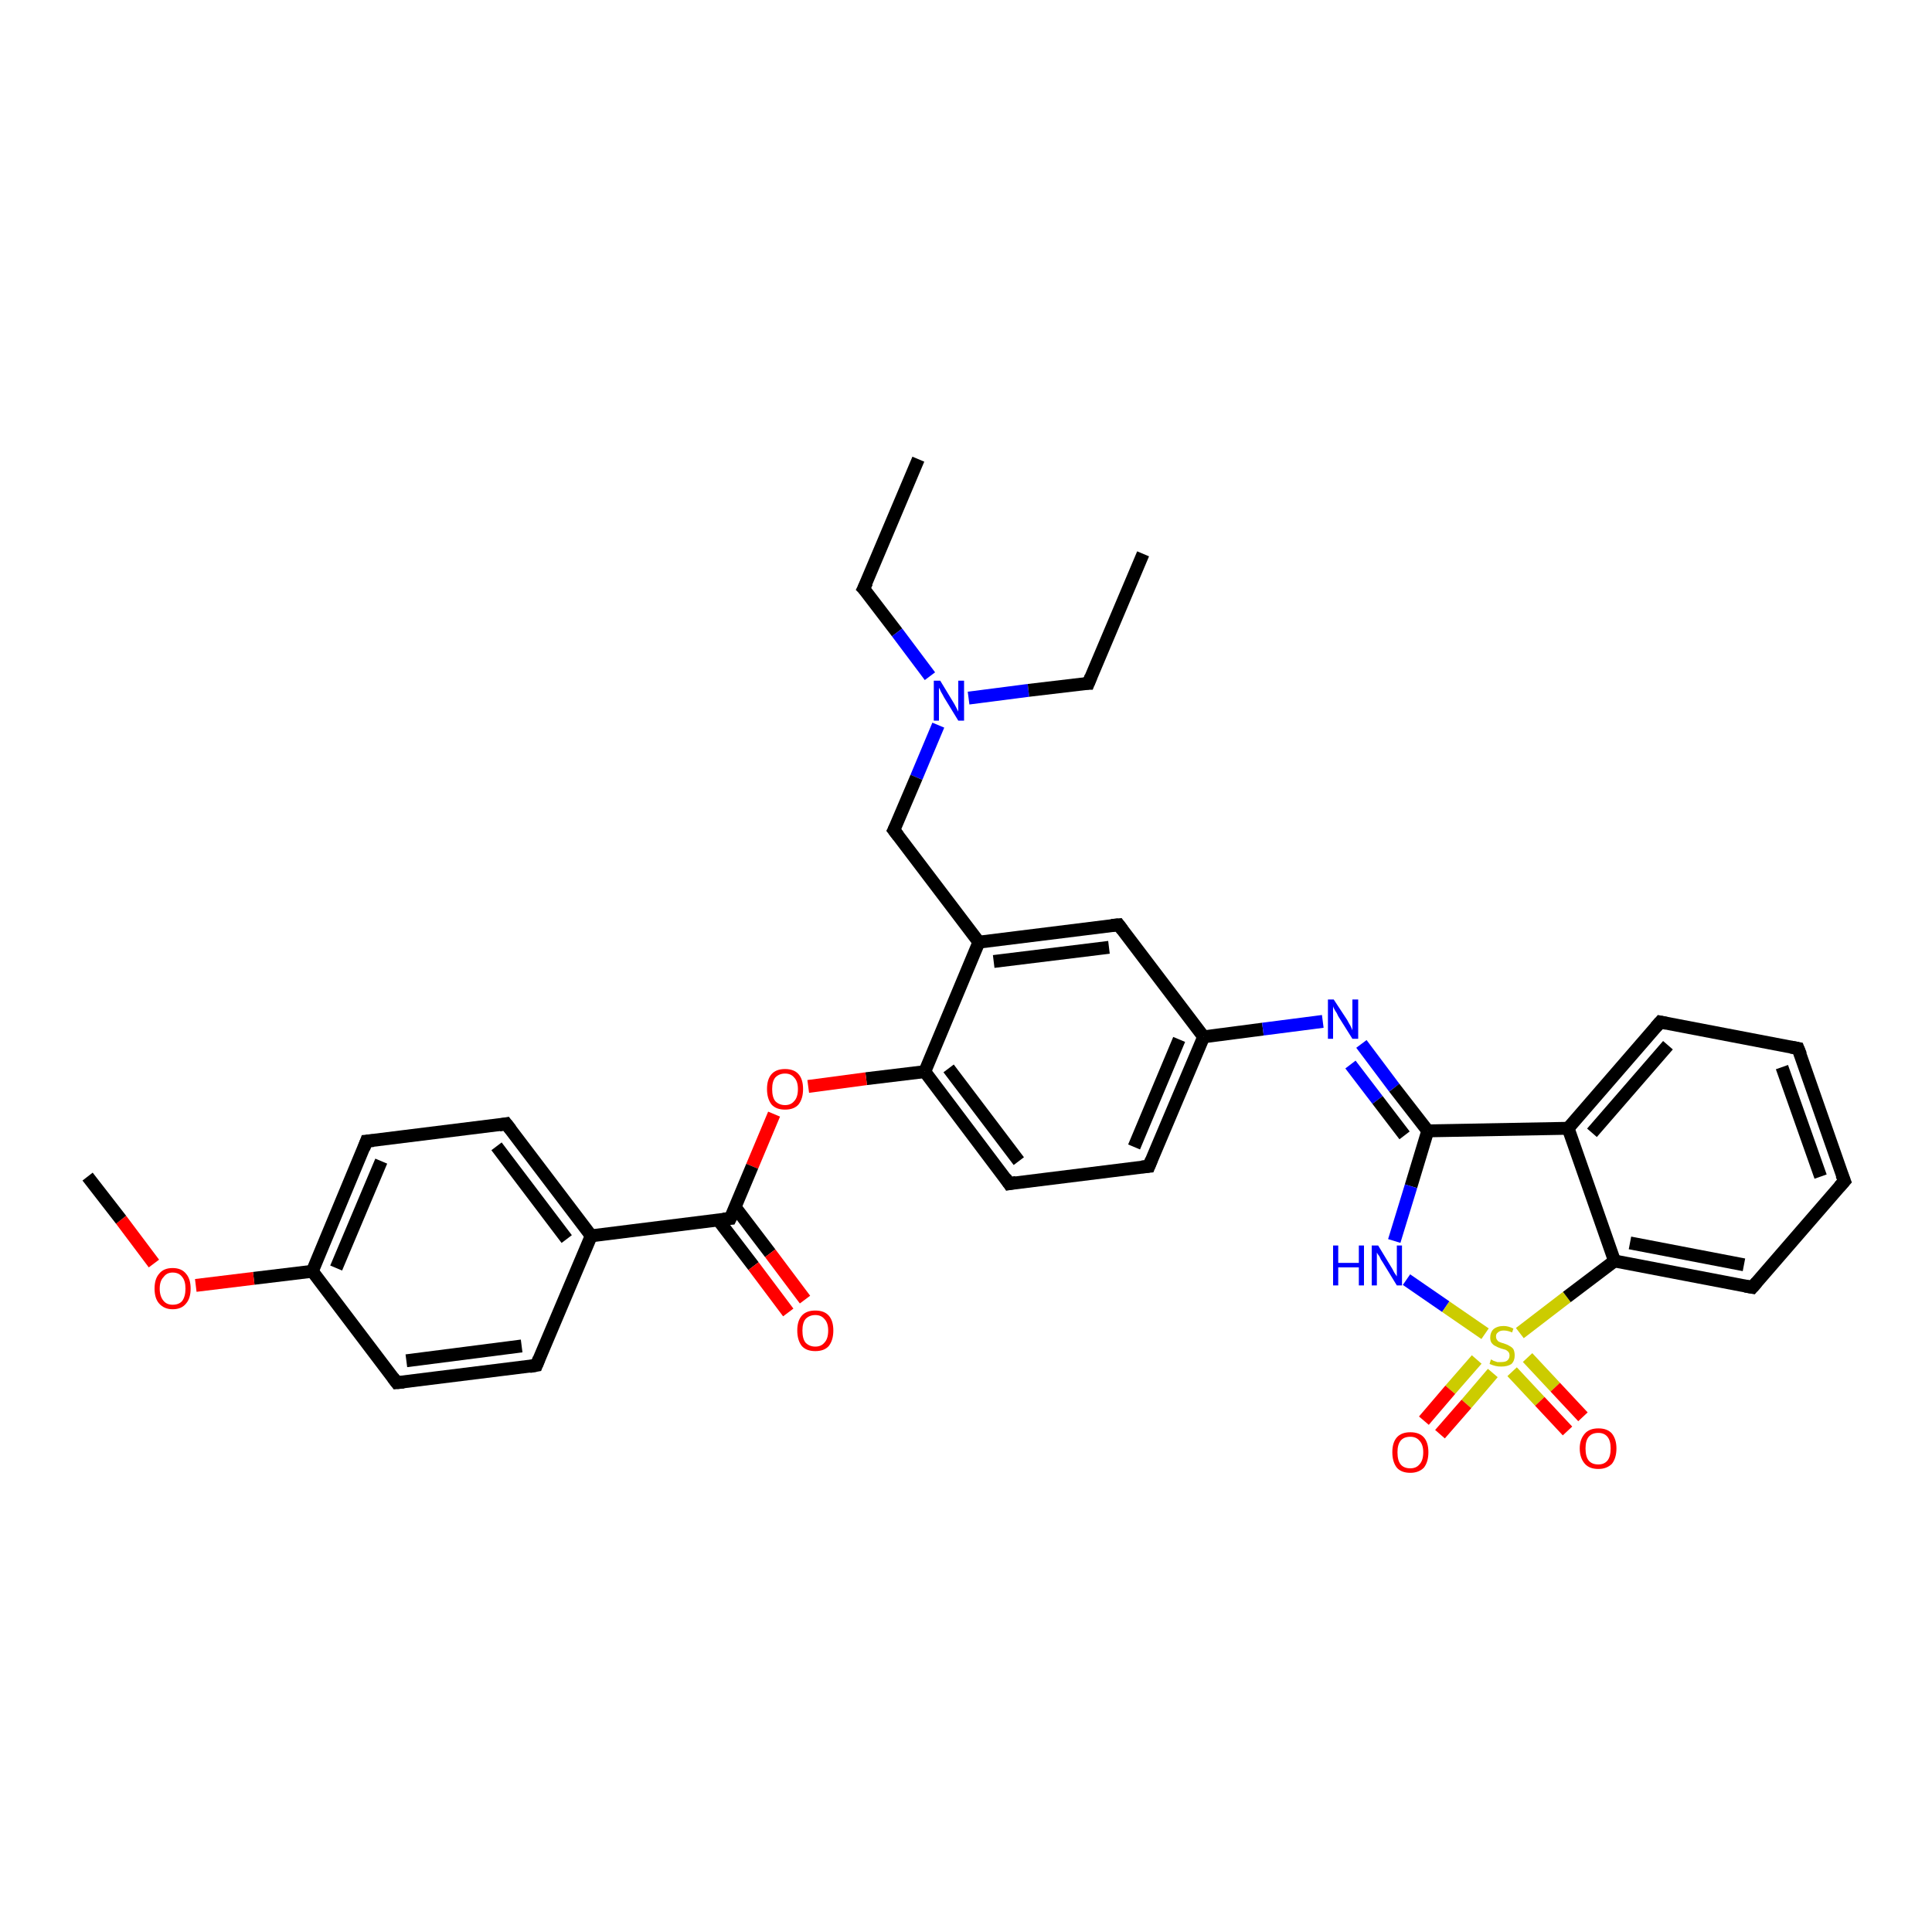 <?xml version='1.0' encoding='iso-8859-1'?>
<svg version='1.1' baseProfile='full'
              xmlns='http://www.w3.org/2000/svg'
                      xmlns:rdkit='http://www.rdkit.org/xml'
                      xmlns:xlink='http://www.w3.org/1999/xlink'
                  xml:space='preserve'
width='300px' height='300px' viewBox='0 0 300 300'>
<!-- END OF HEADER -->
<rect style='opacity:1.0;fill:#FFFFFF;stroke:none' width='300.0' height='300.0' x='0.0' y='0.0'> </rect>
<path class='bond-0 atom-0 atom-1' d='M 142.6,71.3 L 134.1,91.4' style='fill:none;fill-rule:evenodd;stroke:#000000;stroke-width:2.0px;stroke-linecap:butt;stroke-linejoin:miter;stroke-opacity:1' />
<path class='bond-1 atom-1 atom-2' d='M 134.1,91.4 L 139.3,98.2' style='fill:none;fill-rule:evenodd;stroke:#000000;stroke-width:2.0px;stroke-linecap:butt;stroke-linejoin:miter;stroke-opacity:1' />
<path class='bond-1 atom-1 atom-2' d='M 139.3,98.2 L 144.4,105.0' style='fill:none;fill-rule:evenodd;stroke:#0000FF;stroke-width:2.0px;stroke-linecap:butt;stroke-linejoin:miter;stroke-opacity:1' />
<path class='bond-2 atom-2 atom-3' d='M 150.4,108.4 L 159.7,107.2' style='fill:none;fill-rule:evenodd;stroke:#0000FF;stroke-width:2.0px;stroke-linecap:butt;stroke-linejoin:miter;stroke-opacity:1' />
<path class='bond-2 atom-2 atom-3' d='M 159.7,107.2 L 169.0,106.1' style='fill:none;fill-rule:evenodd;stroke:#000000;stroke-width:2.0px;stroke-linecap:butt;stroke-linejoin:miter;stroke-opacity:1' />
<path class='bond-3 atom-3 atom-4' d='M 169.0,106.1 L 177.5,86.0' style='fill:none;fill-rule:evenodd;stroke:#000000;stroke-width:2.0px;stroke-linecap:butt;stroke-linejoin:miter;stroke-opacity:1' />
<path class='bond-4 atom-2 atom-5' d='M 145.7,112.6 L 142.3,120.7' style='fill:none;fill-rule:evenodd;stroke:#0000FF;stroke-width:2.0px;stroke-linecap:butt;stroke-linejoin:miter;stroke-opacity:1' />
<path class='bond-4 atom-2 atom-5' d='M 142.3,120.7 L 138.8,128.9' style='fill:none;fill-rule:evenodd;stroke:#000000;stroke-width:2.0px;stroke-linecap:butt;stroke-linejoin:miter;stroke-opacity:1' />
<path class='bond-5 atom-5 atom-6' d='M 138.8,128.9 L 152.0,146.3' style='fill:none;fill-rule:evenodd;stroke:#000000;stroke-width:2.0px;stroke-linecap:butt;stroke-linejoin:miter;stroke-opacity:1' />
<path class='bond-6 atom-6 atom-7' d='M 152.0,146.3 L 173.7,143.6' style='fill:none;fill-rule:evenodd;stroke:#000000;stroke-width:2.0px;stroke-linecap:butt;stroke-linejoin:miter;stroke-opacity:1' />
<path class='bond-6 atom-6 atom-7' d='M 154.3,149.3 L 172.2,147.1' style='fill:none;fill-rule:evenodd;stroke:#000000;stroke-width:2.0px;stroke-linecap:butt;stroke-linejoin:miter;stroke-opacity:1' />
<path class='bond-7 atom-7 atom-8' d='M 173.7,143.6 L 186.9,161.0' style='fill:none;fill-rule:evenodd;stroke:#000000;stroke-width:2.0px;stroke-linecap:butt;stroke-linejoin:miter;stroke-opacity:1' />
<path class='bond-8 atom-8 atom-9' d='M 186.9,161.0 L 178.4,181.1' style='fill:none;fill-rule:evenodd;stroke:#000000;stroke-width:2.0px;stroke-linecap:butt;stroke-linejoin:miter;stroke-opacity:1' />
<path class='bond-8 atom-8 atom-9' d='M 183.1,161.4 L 176.1,178.1' style='fill:none;fill-rule:evenodd;stroke:#000000;stroke-width:2.0px;stroke-linecap:butt;stroke-linejoin:miter;stroke-opacity:1' />
<path class='bond-9 atom-9 atom-10' d='M 178.4,181.1 L 156.7,183.8' style='fill:none;fill-rule:evenodd;stroke:#000000;stroke-width:2.0px;stroke-linecap:butt;stroke-linejoin:miter;stroke-opacity:1' />
<path class='bond-10 atom-10 atom-11' d='M 156.7,183.8 L 143.6,166.4' style='fill:none;fill-rule:evenodd;stroke:#000000;stroke-width:2.0px;stroke-linecap:butt;stroke-linejoin:miter;stroke-opacity:1' />
<path class='bond-10 atom-10 atom-11' d='M 158.2,180.3 L 147.3,165.9' style='fill:none;fill-rule:evenodd;stroke:#000000;stroke-width:2.0px;stroke-linecap:butt;stroke-linejoin:miter;stroke-opacity:1' />
<path class='bond-11 atom-11 atom-12' d='M 143.6,166.4 L 134.5,167.5' style='fill:none;fill-rule:evenodd;stroke:#000000;stroke-width:2.0px;stroke-linecap:butt;stroke-linejoin:miter;stroke-opacity:1' />
<path class='bond-11 atom-11 atom-12' d='M 134.5,167.5 L 125.5,168.7' style='fill:none;fill-rule:evenodd;stroke:#FF0000;stroke-width:2.0px;stroke-linecap:butt;stroke-linejoin:miter;stroke-opacity:1' />
<path class='bond-12 atom-12 atom-13' d='M 120.2,173.0 L 116.8,181.1' style='fill:none;fill-rule:evenodd;stroke:#FF0000;stroke-width:2.0px;stroke-linecap:butt;stroke-linejoin:miter;stroke-opacity:1' />
<path class='bond-12 atom-12 atom-13' d='M 116.8,181.1 L 113.4,189.2' style='fill:none;fill-rule:evenodd;stroke:#000000;stroke-width:2.0px;stroke-linecap:butt;stroke-linejoin:miter;stroke-opacity:1' />
<path class='bond-13 atom-13 atom-14' d='M 111.5,189.4 L 117.0,196.6' style='fill:none;fill-rule:evenodd;stroke:#000000;stroke-width:2.0px;stroke-linecap:butt;stroke-linejoin:miter;stroke-opacity:1' />
<path class='bond-13 atom-13 atom-14' d='M 117.0,196.6 L 122.4,203.8' style='fill:none;fill-rule:evenodd;stroke:#FF0000;stroke-width:2.0px;stroke-linecap:butt;stroke-linejoin:miter;stroke-opacity:1' />
<path class='bond-13 atom-13 atom-14' d='M 114.2,187.5 L 119.6,194.6' style='fill:none;fill-rule:evenodd;stroke:#000000;stroke-width:2.0px;stroke-linecap:butt;stroke-linejoin:miter;stroke-opacity:1' />
<path class='bond-13 atom-13 atom-14' d='M 119.6,194.6 L 125.0,201.8' style='fill:none;fill-rule:evenodd;stroke:#FF0000;stroke-width:2.0px;stroke-linecap:butt;stroke-linejoin:miter;stroke-opacity:1' />
<path class='bond-14 atom-13 atom-15' d='M 113.4,189.2 L 91.8,191.9' style='fill:none;fill-rule:evenodd;stroke:#000000;stroke-width:2.0px;stroke-linecap:butt;stroke-linejoin:miter;stroke-opacity:1' />
<path class='bond-15 atom-15 atom-16' d='M 91.8,191.9 L 78.6,174.5' style='fill:none;fill-rule:evenodd;stroke:#000000;stroke-width:2.0px;stroke-linecap:butt;stroke-linejoin:miter;stroke-opacity:1' />
<path class='bond-15 atom-15 atom-16' d='M 88.0,192.4 L 77.1,178.0' style='fill:none;fill-rule:evenodd;stroke:#000000;stroke-width:2.0px;stroke-linecap:butt;stroke-linejoin:miter;stroke-opacity:1' />
<path class='bond-16 atom-16 atom-17' d='M 78.6,174.5 L 56.9,177.2' style='fill:none;fill-rule:evenodd;stroke:#000000;stroke-width:2.0px;stroke-linecap:butt;stroke-linejoin:miter;stroke-opacity:1' />
<path class='bond-17 atom-17 atom-18' d='M 56.9,177.2 L 48.5,197.4' style='fill:none;fill-rule:evenodd;stroke:#000000;stroke-width:2.0px;stroke-linecap:butt;stroke-linejoin:miter;stroke-opacity:1' />
<path class='bond-17 atom-17 atom-18' d='M 59.2,180.3 L 52.2,196.9' style='fill:none;fill-rule:evenodd;stroke:#000000;stroke-width:2.0px;stroke-linecap:butt;stroke-linejoin:miter;stroke-opacity:1' />
<path class='bond-18 atom-18 atom-19' d='M 48.5,197.4 L 39.4,198.5' style='fill:none;fill-rule:evenodd;stroke:#000000;stroke-width:2.0px;stroke-linecap:butt;stroke-linejoin:miter;stroke-opacity:1' />
<path class='bond-18 atom-18 atom-19' d='M 39.4,198.5 L 30.4,199.6' style='fill:none;fill-rule:evenodd;stroke:#FF0000;stroke-width:2.0px;stroke-linecap:butt;stroke-linejoin:miter;stroke-opacity:1' />
<path class='bond-19 atom-19 atom-20' d='M 23.9,196.2 L 18.8,189.4' style='fill:none;fill-rule:evenodd;stroke:#FF0000;stroke-width:2.0px;stroke-linecap:butt;stroke-linejoin:miter;stroke-opacity:1' />
<path class='bond-19 atom-19 atom-20' d='M 18.8,189.4 L 13.6,182.7' style='fill:none;fill-rule:evenodd;stroke:#000000;stroke-width:2.0px;stroke-linecap:butt;stroke-linejoin:miter;stroke-opacity:1' />
<path class='bond-20 atom-18 atom-21' d='M 48.5,197.4 L 61.6,214.7' style='fill:none;fill-rule:evenodd;stroke:#000000;stroke-width:2.0px;stroke-linecap:butt;stroke-linejoin:miter;stroke-opacity:1' />
<path class='bond-21 atom-21 atom-22' d='M 61.6,214.7 L 83.3,212.0' style='fill:none;fill-rule:evenodd;stroke:#000000;stroke-width:2.0px;stroke-linecap:butt;stroke-linejoin:miter;stroke-opacity:1' />
<path class='bond-21 atom-21 atom-22' d='M 63.1,211.3 L 81.0,209.0' style='fill:none;fill-rule:evenodd;stroke:#000000;stroke-width:2.0px;stroke-linecap:butt;stroke-linejoin:miter;stroke-opacity:1' />
<path class='bond-22 atom-8 atom-23' d='M 186.9,161.0 L 196.1,159.8' style='fill:none;fill-rule:evenodd;stroke:#000000;stroke-width:2.0px;stroke-linecap:butt;stroke-linejoin:miter;stroke-opacity:1' />
<path class='bond-22 atom-8 atom-23' d='M 196.1,159.8 L 205.4,158.6' style='fill:none;fill-rule:evenodd;stroke:#0000FF;stroke-width:2.0px;stroke-linecap:butt;stroke-linejoin:miter;stroke-opacity:1' />
<path class='bond-23 atom-23 atom-24' d='M 211.4,162.1 L 216.5,168.9' style='fill:none;fill-rule:evenodd;stroke:#0000FF;stroke-width:2.0px;stroke-linecap:butt;stroke-linejoin:miter;stroke-opacity:1' />
<path class='bond-23 atom-23 atom-24' d='M 216.5,168.9 L 221.7,175.6' style='fill:none;fill-rule:evenodd;stroke:#000000;stroke-width:2.0px;stroke-linecap:butt;stroke-linejoin:miter;stroke-opacity:1' />
<path class='bond-23 atom-23 atom-24' d='M 209.7,165.3 L 213.9,170.8' style='fill:none;fill-rule:evenodd;stroke:#0000FF;stroke-width:2.0px;stroke-linecap:butt;stroke-linejoin:miter;stroke-opacity:1' />
<path class='bond-23 atom-23 atom-24' d='M 213.9,170.8 L 218.1,176.3' style='fill:none;fill-rule:evenodd;stroke:#000000;stroke-width:2.0px;stroke-linecap:butt;stroke-linejoin:miter;stroke-opacity:1' />
<path class='bond-24 atom-24 atom-25' d='M 221.7,175.6 L 219.1,184.2' style='fill:none;fill-rule:evenodd;stroke:#000000;stroke-width:2.0px;stroke-linecap:butt;stroke-linejoin:miter;stroke-opacity:1' />
<path class='bond-24 atom-24 atom-25' d='M 219.1,184.2 L 216.5,192.7' style='fill:none;fill-rule:evenodd;stroke:#0000FF;stroke-width:2.0px;stroke-linecap:butt;stroke-linejoin:miter;stroke-opacity:1' />
<path class='bond-25 atom-25 atom-26' d='M 218.4,198.7 L 224.5,202.9' style='fill:none;fill-rule:evenodd;stroke:#0000FF;stroke-width:2.0px;stroke-linecap:butt;stroke-linejoin:miter;stroke-opacity:1' />
<path class='bond-25 atom-25 atom-26' d='M 224.5,202.9 L 230.6,207.1' style='fill:none;fill-rule:evenodd;stroke:#CCCC00;stroke-width:2.0px;stroke-linecap:butt;stroke-linejoin:miter;stroke-opacity:1' />
<path class='bond-26 atom-26 atom-27' d='M 229.3,211.1 L 225.2,215.8' style='fill:none;fill-rule:evenodd;stroke:#CCCC00;stroke-width:2.0px;stroke-linecap:butt;stroke-linejoin:miter;stroke-opacity:1' />
<path class='bond-26 atom-26 atom-27' d='M 225.2,215.8 L 221.1,220.6' style='fill:none;fill-rule:evenodd;stroke:#FF0000;stroke-width:2.0px;stroke-linecap:butt;stroke-linejoin:miter;stroke-opacity:1' />
<path class='bond-26 atom-26 atom-27' d='M 231.8,213.2 L 227.7,218.0' style='fill:none;fill-rule:evenodd;stroke:#CCCC00;stroke-width:2.0px;stroke-linecap:butt;stroke-linejoin:miter;stroke-opacity:1' />
<path class='bond-26 atom-26 atom-27' d='M 227.7,218.0 L 223.6,222.7' style='fill:none;fill-rule:evenodd;stroke:#FF0000;stroke-width:2.0px;stroke-linecap:butt;stroke-linejoin:miter;stroke-opacity:1' />
<path class='bond-27 atom-26 atom-28' d='M 234.8,213.0 L 239.1,217.6' style='fill:none;fill-rule:evenodd;stroke:#CCCC00;stroke-width:2.0px;stroke-linecap:butt;stroke-linejoin:miter;stroke-opacity:1' />
<path class='bond-27 atom-26 atom-28' d='M 239.1,217.6 L 243.4,222.2' style='fill:none;fill-rule:evenodd;stroke:#FF0000;stroke-width:2.0px;stroke-linecap:butt;stroke-linejoin:miter;stroke-opacity:1' />
<path class='bond-27 atom-26 atom-28' d='M 237.2,210.8 L 241.5,215.4' style='fill:none;fill-rule:evenodd;stroke:#CCCC00;stroke-width:2.0px;stroke-linecap:butt;stroke-linejoin:miter;stroke-opacity:1' />
<path class='bond-27 atom-26 atom-28' d='M 241.5,215.4 L 245.8,220.0' style='fill:none;fill-rule:evenodd;stroke:#FF0000;stroke-width:2.0px;stroke-linecap:butt;stroke-linejoin:miter;stroke-opacity:1' />
<path class='bond-28 atom-26 atom-29' d='M 236.0,207.0 L 243.3,201.4' style='fill:none;fill-rule:evenodd;stroke:#CCCC00;stroke-width:2.0px;stroke-linecap:butt;stroke-linejoin:miter;stroke-opacity:1' />
<path class='bond-28 atom-26 atom-29' d='M 243.3,201.4 L 250.7,195.8' style='fill:none;fill-rule:evenodd;stroke:#000000;stroke-width:2.0px;stroke-linecap:butt;stroke-linejoin:miter;stroke-opacity:1' />
<path class='bond-29 atom-29 atom-30' d='M 250.7,195.8 L 272.1,199.9' style='fill:none;fill-rule:evenodd;stroke:#000000;stroke-width:2.0px;stroke-linecap:butt;stroke-linejoin:miter;stroke-opacity:1' />
<path class='bond-29 atom-29 atom-30' d='M 253.1,193.0 L 270.8,196.4' style='fill:none;fill-rule:evenodd;stroke:#000000;stroke-width:2.0px;stroke-linecap:butt;stroke-linejoin:miter;stroke-opacity:1' />
<path class='bond-30 atom-30 atom-31' d='M 272.1,199.9 L 286.4,183.4' style='fill:none;fill-rule:evenodd;stroke:#000000;stroke-width:2.0px;stroke-linecap:butt;stroke-linejoin:miter;stroke-opacity:1' />
<path class='bond-31 atom-31 atom-32' d='M 286.4,183.4 L 279.2,162.8' style='fill:none;fill-rule:evenodd;stroke:#000000;stroke-width:2.0px;stroke-linecap:butt;stroke-linejoin:miter;stroke-opacity:1' />
<path class='bond-31 atom-31 atom-32' d='M 282.7,182.7 L 276.7,165.7' style='fill:none;fill-rule:evenodd;stroke:#000000;stroke-width:2.0px;stroke-linecap:butt;stroke-linejoin:miter;stroke-opacity:1' />
<path class='bond-32 atom-32 atom-33' d='M 279.2,162.8 L 257.8,158.7' style='fill:none;fill-rule:evenodd;stroke:#000000;stroke-width:2.0px;stroke-linecap:butt;stroke-linejoin:miter;stroke-opacity:1' />
<path class='bond-33 atom-33 atom-34' d='M 257.8,158.7 L 243.5,175.2' style='fill:none;fill-rule:evenodd;stroke:#000000;stroke-width:2.0px;stroke-linecap:butt;stroke-linejoin:miter;stroke-opacity:1' />
<path class='bond-33 atom-33 atom-34' d='M 259.0,162.3 L 247.2,175.9' style='fill:none;fill-rule:evenodd;stroke:#000000;stroke-width:2.0px;stroke-linecap:butt;stroke-linejoin:miter;stroke-opacity:1' />
<path class='bond-34 atom-11 atom-6' d='M 143.6,166.4 L 152.0,146.3' style='fill:none;fill-rule:evenodd;stroke:#000000;stroke-width:2.0px;stroke-linecap:butt;stroke-linejoin:miter;stroke-opacity:1' />
<path class='bond-35 atom-22 atom-15' d='M 83.3,212.0 L 91.8,191.9' style='fill:none;fill-rule:evenodd;stroke:#000000;stroke-width:2.0px;stroke-linecap:butt;stroke-linejoin:miter;stroke-opacity:1' />
<path class='bond-36 atom-34 atom-24' d='M 243.5,175.2 L 221.7,175.6' style='fill:none;fill-rule:evenodd;stroke:#000000;stroke-width:2.0px;stroke-linecap:butt;stroke-linejoin:miter;stroke-opacity:1' />
<path class='bond-37 atom-34 atom-29' d='M 243.5,175.2 L 250.7,195.8' style='fill:none;fill-rule:evenodd;stroke:#000000;stroke-width:2.0px;stroke-linecap:butt;stroke-linejoin:miter;stroke-opacity:1' />
<path d='M 134.6,90.4 L 134.1,91.4 L 134.4,91.7' style='fill:none;stroke:#000000;stroke-width:2.0px;stroke-linecap:butt;stroke-linejoin:miter;stroke-opacity:1;' />
<path d='M 168.5,106.1 L 169.0,106.1 L 169.4,105.1' style='fill:none;stroke:#000000;stroke-width:2.0px;stroke-linecap:butt;stroke-linejoin:miter;stroke-opacity:1;' />
<path d='M 139.0,128.5 L 138.8,128.9 L 139.5,129.8' style='fill:none;stroke:#000000;stroke-width:2.0px;stroke-linecap:butt;stroke-linejoin:miter;stroke-opacity:1;' />
<path d='M 172.6,143.7 L 173.7,143.6 L 174.3,144.4' style='fill:none;stroke:#000000;stroke-width:2.0px;stroke-linecap:butt;stroke-linejoin:miter;stroke-opacity:1;' />
<path d='M 178.8,180.1 L 178.4,181.1 L 177.3,181.2' style='fill:none;stroke:#000000;stroke-width:2.0px;stroke-linecap:butt;stroke-linejoin:miter;stroke-opacity:1;' />
<path d='M 157.8,183.6 L 156.7,183.8 L 156.1,182.9' style='fill:none;stroke:#000000;stroke-width:2.0px;stroke-linecap:butt;stroke-linejoin:miter;stroke-opacity:1;' />
<path d='M 113.6,188.8 L 113.4,189.2 L 112.3,189.3' style='fill:none;stroke:#000000;stroke-width:2.0px;stroke-linecap:butt;stroke-linejoin:miter;stroke-opacity:1;' />
<path d='M 79.3,175.4 L 78.6,174.5 L 77.5,174.7' style='fill:none;stroke:#000000;stroke-width:2.0px;stroke-linecap:butt;stroke-linejoin:miter;stroke-opacity:1;' />
<path d='M 58.0,177.1 L 56.9,177.2 L 56.5,178.3' style='fill:none;stroke:#000000;stroke-width:2.0px;stroke-linecap:butt;stroke-linejoin:miter;stroke-opacity:1;' />
<path d='M 61.0,213.9 L 61.6,214.7 L 62.7,214.6' style='fill:none;stroke:#000000;stroke-width:2.0px;stroke-linecap:butt;stroke-linejoin:miter;stroke-opacity:1;' />
<path d='M 82.2,212.2 L 83.3,212.0 L 83.7,211.0' style='fill:none;stroke:#000000;stroke-width:2.0px;stroke-linecap:butt;stroke-linejoin:miter;stroke-opacity:1;' />
<path d='M 271.0,199.7 L 272.1,199.9 L 272.8,199.1' style='fill:none;stroke:#000000;stroke-width:2.0px;stroke-linecap:butt;stroke-linejoin:miter;stroke-opacity:1;' />
<path d='M 285.6,184.3 L 286.4,183.4 L 286.0,182.4' style='fill:none;stroke:#000000;stroke-width:2.0px;stroke-linecap:butt;stroke-linejoin:miter;stroke-opacity:1;' />
<path d='M 279.6,163.8 L 279.2,162.8 L 278.1,162.6' style='fill:none;stroke:#000000;stroke-width:2.0px;stroke-linecap:butt;stroke-linejoin:miter;stroke-opacity:1;' />
<path d='M 258.8,158.9 L 257.8,158.7 L 257.1,159.5' style='fill:none;stroke:#000000;stroke-width:2.0px;stroke-linecap:butt;stroke-linejoin:miter;stroke-opacity:1;' />
<path class='atom-2' d='M 146.0 105.7
L 148.0 109.0
Q 148.2 109.3, 148.5 109.9
Q 148.8 110.5, 148.8 110.5
L 148.8 105.7
L 149.7 105.7
L 149.7 111.9
L 148.8 111.9
L 146.6 108.3
Q 146.4 107.9, 146.1 107.4
Q 145.9 106.9, 145.8 106.8
L 145.8 111.9
L 145.0 111.9
L 145.0 105.7
L 146.0 105.7
' fill='#0000FF'/>
<path class='atom-12' d='M 119.1 169.1
Q 119.1 167.6, 119.8 166.8
Q 120.5 166.0, 121.9 166.0
Q 123.3 166.0, 124.0 166.8
Q 124.7 167.6, 124.7 169.1
Q 124.7 170.6, 124.0 171.5
Q 123.3 172.3, 121.9 172.3
Q 120.5 172.3, 119.8 171.5
Q 119.1 170.6, 119.1 169.1
M 121.9 171.6
Q 122.8 171.6, 123.3 171.0
Q 123.9 170.4, 123.9 169.1
Q 123.9 167.9, 123.3 167.3
Q 122.8 166.7, 121.9 166.7
Q 121.0 166.7, 120.4 167.3
Q 119.9 167.9, 119.9 169.1
Q 119.9 170.4, 120.4 171.0
Q 121.0 171.6, 121.9 171.6
' fill='#FF0000'/>
<path class='atom-14' d='M 123.8 206.6
Q 123.8 205.1, 124.5 204.3
Q 125.2 203.5, 126.6 203.5
Q 128.0 203.5, 128.7 204.3
Q 129.4 205.1, 129.4 206.6
Q 129.4 208.1, 128.7 209.0
Q 128.0 209.8, 126.6 209.8
Q 125.2 209.8, 124.5 209.0
Q 123.8 208.1, 123.8 206.6
M 126.6 209.1
Q 127.5 209.1, 128.0 208.5
Q 128.6 207.9, 128.6 206.6
Q 128.6 205.4, 128.0 204.8
Q 127.5 204.2, 126.6 204.2
Q 125.7 204.2, 125.1 204.8
Q 124.6 205.4, 124.6 206.6
Q 124.6 207.9, 125.1 208.5
Q 125.7 209.1, 126.6 209.1
' fill='#FF0000'/>
<path class='atom-19' d='M 24.0 200.1
Q 24.0 198.6, 24.7 197.8
Q 25.4 196.9, 26.8 196.9
Q 28.2 196.9, 28.9 197.8
Q 29.6 198.6, 29.6 200.1
Q 29.6 201.6, 28.9 202.4
Q 28.2 203.3, 26.8 203.3
Q 25.5 203.3, 24.7 202.4
Q 24.0 201.6, 24.0 200.1
M 26.8 202.6
Q 27.8 202.6, 28.3 202.0
Q 28.8 201.3, 28.8 200.1
Q 28.8 198.9, 28.3 198.3
Q 27.8 197.6, 26.8 197.6
Q 25.9 197.6, 25.4 198.3
Q 24.8 198.9, 24.8 200.1
Q 24.8 201.3, 25.4 202.0
Q 25.9 202.6, 26.8 202.6
' fill='#FF0000'/>
<path class='atom-23' d='M 207.1 155.2
L 209.2 158.4
Q 209.4 158.8, 209.7 159.3
Q 210.0 159.9, 210.0 160.0
L 210.0 155.2
L 210.9 155.2
L 210.9 161.3
L 210.0 161.3
L 207.8 157.8
Q 207.6 157.3, 207.3 156.9
Q 207.0 156.4, 207.0 156.2
L 207.0 161.3
L 206.2 161.3
L 206.2 155.2
L 207.1 155.2
' fill='#0000FF'/>
<path class='atom-25' d='M 207.0 193.4
L 207.8 193.4
L 207.8 196.1
L 211.0 196.1
L 211.0 193.4
L 211.8 193.4
L 211.8 199.6
L 211.0 199.6
L 211.0 196.8
L 207.8 196.8
L 207.8 199.6
L 207.0 199.6
L 207.0 193.4
' fill='#0000FF'/>
<path class='atom-25' d='M 214.0 193.4
L 216.0 196.7
Q 216.2 197.0, 216.5 197.6
Q 216.9 198.2, 216.9 198.2
L 216.9 193.4
L 217.7 193.4
L 217.7 199.6
L 216.9 199.6
L 214.7 196.0
Q 214.4 195.6, 214.2 195.1
Q 213.9 194.7, 213.8 194.5
L 213.8 199.6
L 213.0 199.6
L 213.0 193.4
L 214.0 193.4
' fill='#0000FF'/>
<path class='atom-26' d='M 231.5 211.1
Q 231.6 211.1, 231.9 211.3
Q 232.2 211.4, 232.5 211.5
Q 232.8 211.5, 233.1 211.5
Q 233.7 211.5, 234.0 211.3
Q 234.4 211.0, 234.4 210.5
Q 234.4 210.1, 234.2 209.9
Q 234.0 209.7, 233.8 209.6
Q 233.5 209.5, 233.1 209.4
Q 232.5 209.2, 232.2 209.0
Q 231.9 208.9, 231.6 208.5
Q 231.4 208.2, 231.4 207.7
Q 231.4 206.9, 231.9 206.4
Q 232.5 205.9, 233.5 205.9
Q 234.2 205.9, 235.0 206.3
L 234.8 206.9
Q 234.1 206.6, 233.5 206.6
Q 232.9 206.6, 232.6 206.9
Q 232.3 207.1, 232.3 207.5
Q 232.3 207.9, 232.5 208.1
Q 232.6 208.3, 232.9 208.4
Q 233.1 208.5, 233.5 208.6
Q 234.1 208.8, 234.4 209.0
Q 234.8 209.2, 235.0 209.5
Q 235.2 209.9, 235.2 210.5
Q 235.2 211.3, 234.7 211.8
Q 234.1 212.2, 233.1 212.2
Q 232.6 212.2, 232.2 212.1
Q 231.8 212.0, 231.3 211.8
L 231.5 211.1
' fill='#CCCC00'/>
<path class='atom-27' d='M 216.2 225.5
Q 216.2 224.0, 216.9 223.2
Q 217.6 222.4, 219.0 222.4
Q 220.4 222.4, 221.1 223.2
Q 221.8 224.0, 221.8 225.5
Q 221.8 227.0, 221.1 227.9
Q 220.3 228.7, 219.0 228.7
Q 217.6 228.7, 216.9 227.9
Q 216.2 227.0, 216.2 225.5
M 219.0 228.0
Q 219.9 228.0, 220.4 227.4
Q 221.0 226.8, 221.0 225.5
Q 221.0 224.3, 220.4 223.7
Q 219.9 223.1, 219.0 223.1
Q 218.0 223.1, 217.5 223.7
Q 217.0 224.3, 217.0 225.5
Q 217.0 226.8, 217.5 227.4
Q 218.0 228.0, 219.0 228.0
' fill='#FF0000'/>
<path class='atom-28' d='M 245.3 224.9
Q 245.3 223.5, 246.1 222.6
Q 246.8 221.8, 248.2 221.8
Q 249.6 221.8, 250.3 222.6
Q 251.0 223.5, 251.0 224.9
Q 251.0 226.4, 250.3 227.3
Q 249.5 228.1, 248.2 228.1
Q 246.8 228.1, 246.1 227.3
Q 245.3 226.4, 245.3 224.9
M 248.2 227.4
Q 249.1 227.4, 249.6 226.8
Q 250.1 226.2, 250.1 224.9
Q 250.1 223.7, 249.6 223.1
Q 249.1 222.5, 248.2 222.5
Q 247.2 222.5, 246.7 223.1
Q 246.2 223.7, 246.2 224.9
Q 246.2 226.2, 246.7 226.8
Q 247.2 227.4, 248.2 227.4
' fill='#FF0000'/>
</svg>

